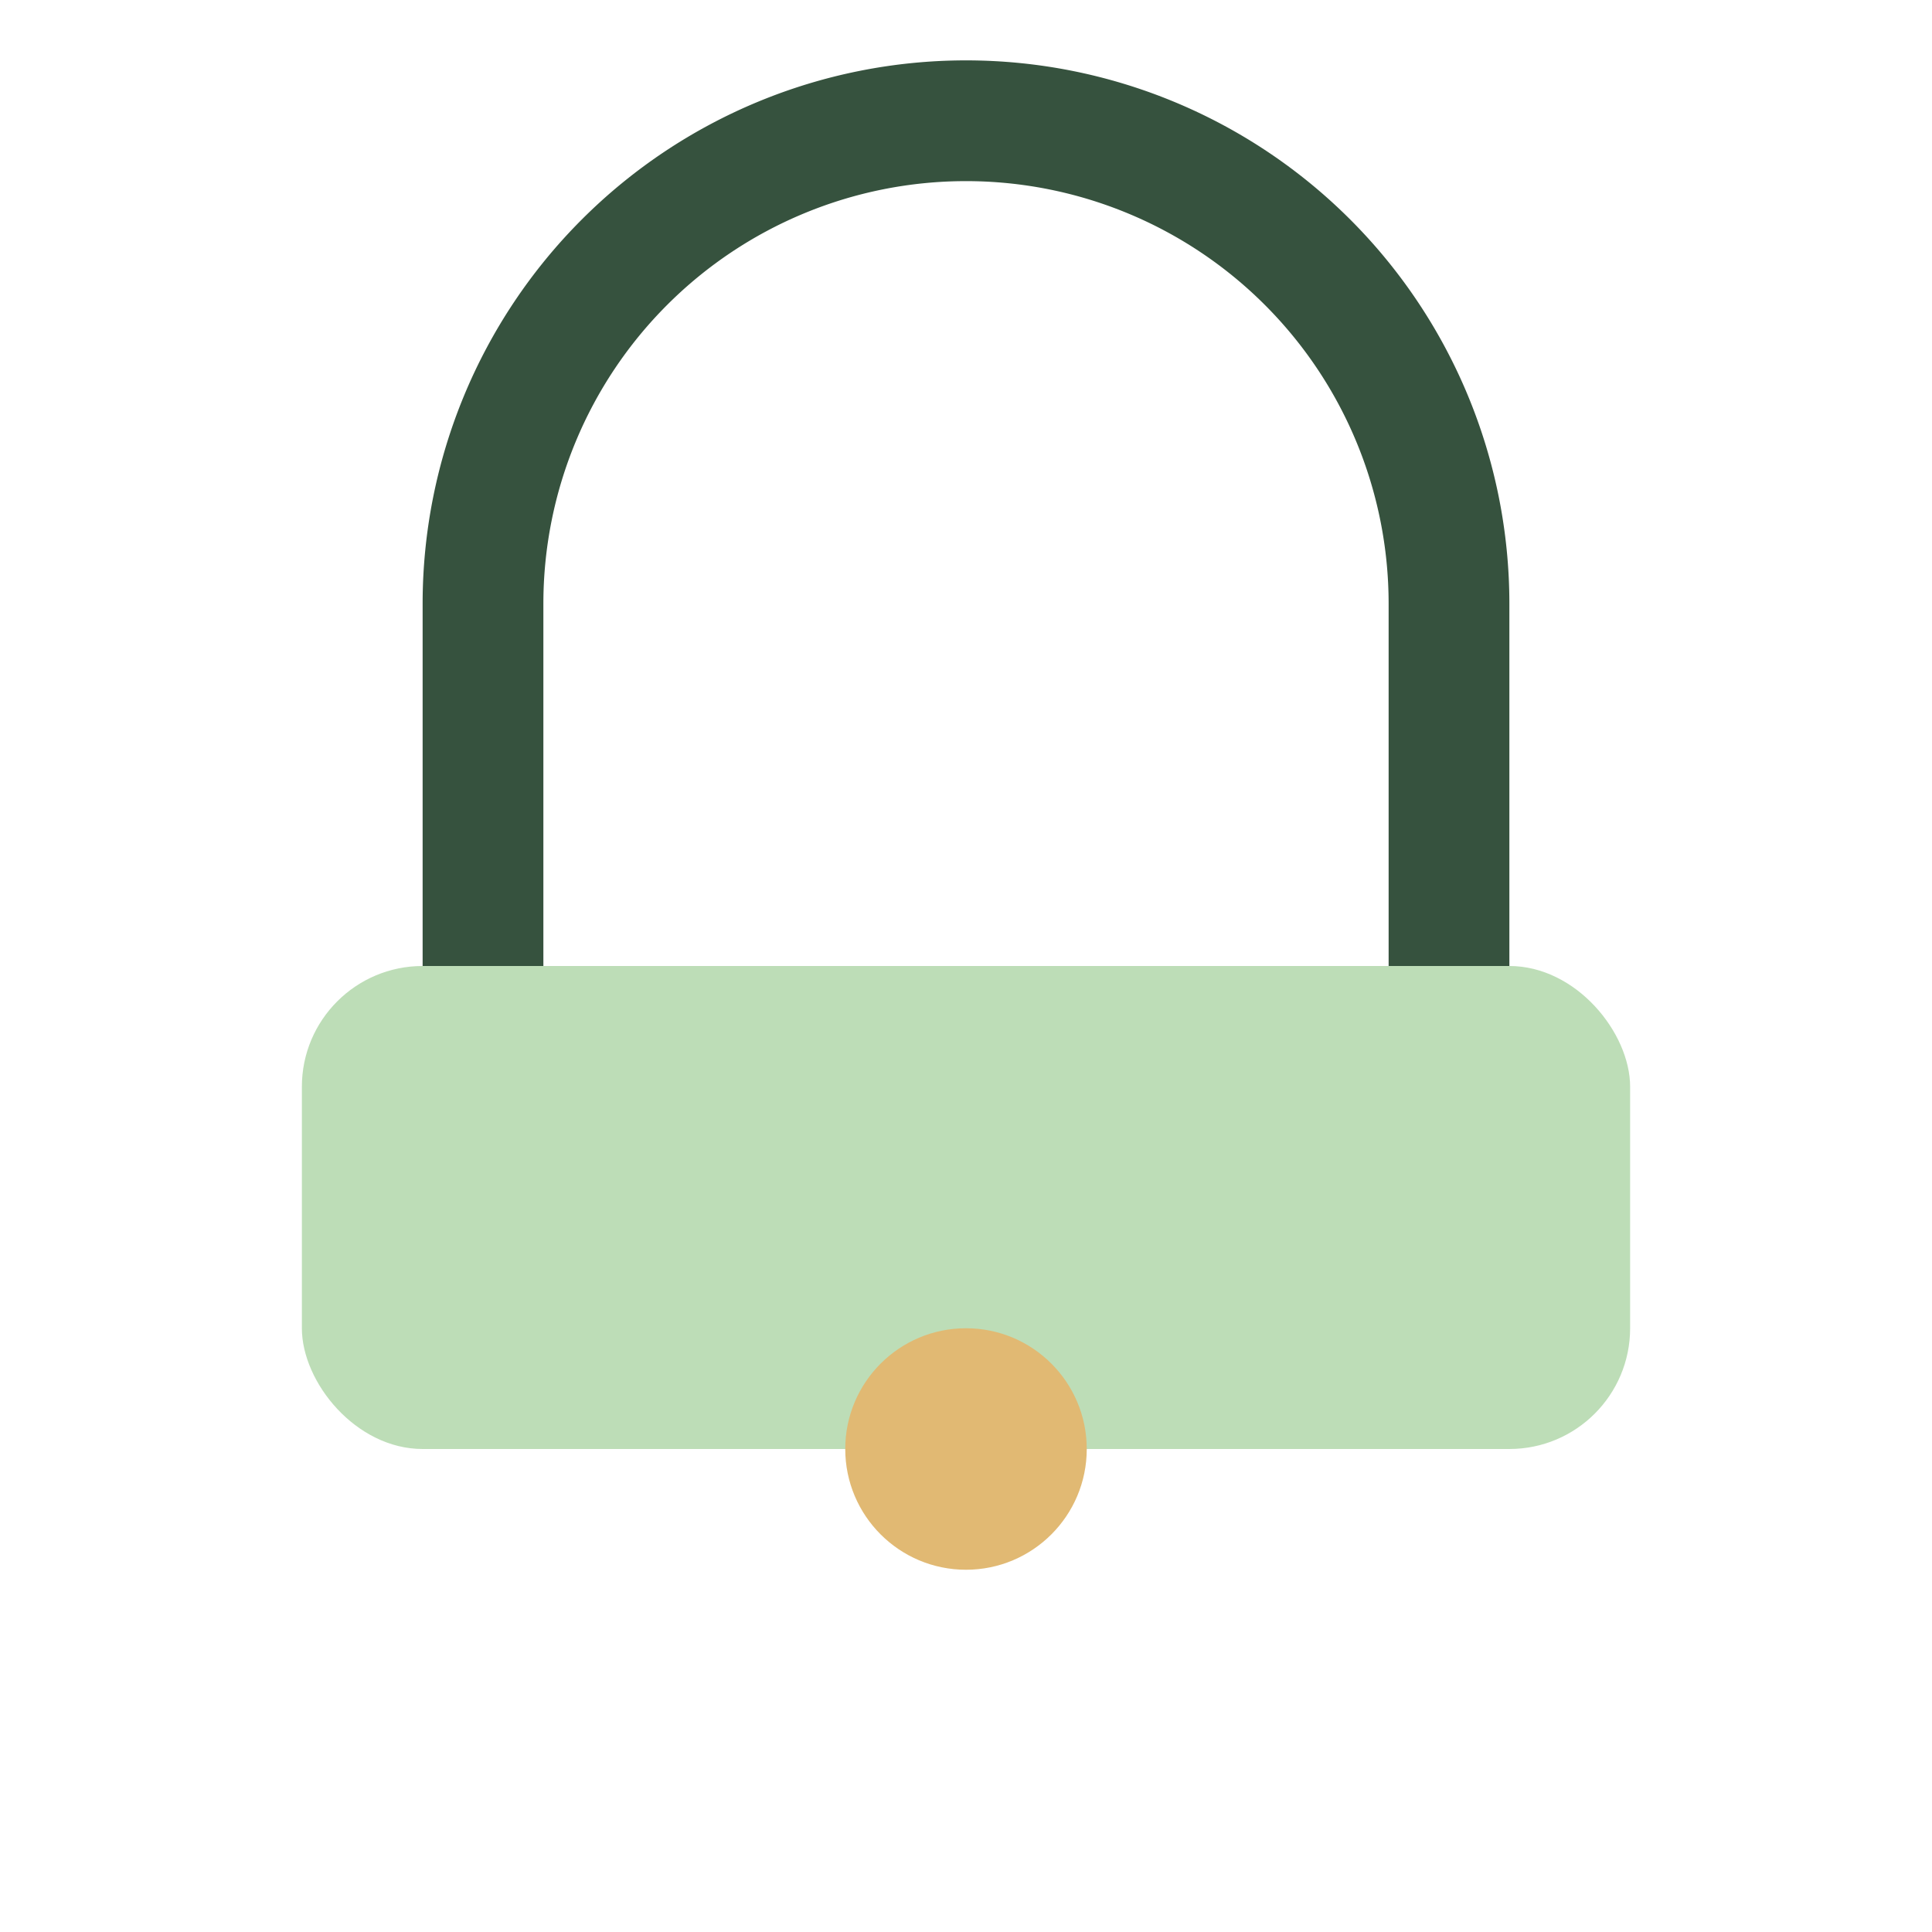 <?xml version="1.0" encoding="UTF-8"?>
<svg xmlns="http://www.w3.org/2000/svg" width="32" height="32" viewBox="0 0 32 32"><rect x="5" y="16" width="22" height="8" rx="2" fill="#bdddb7"/><path d="M8 16v-6a8 8 0 0116 0v6" stroke="#36523e" stroke-width="2" fill="none"/><circle cx="16" cy="24" r="2" fill="#e1b973"/></svg>